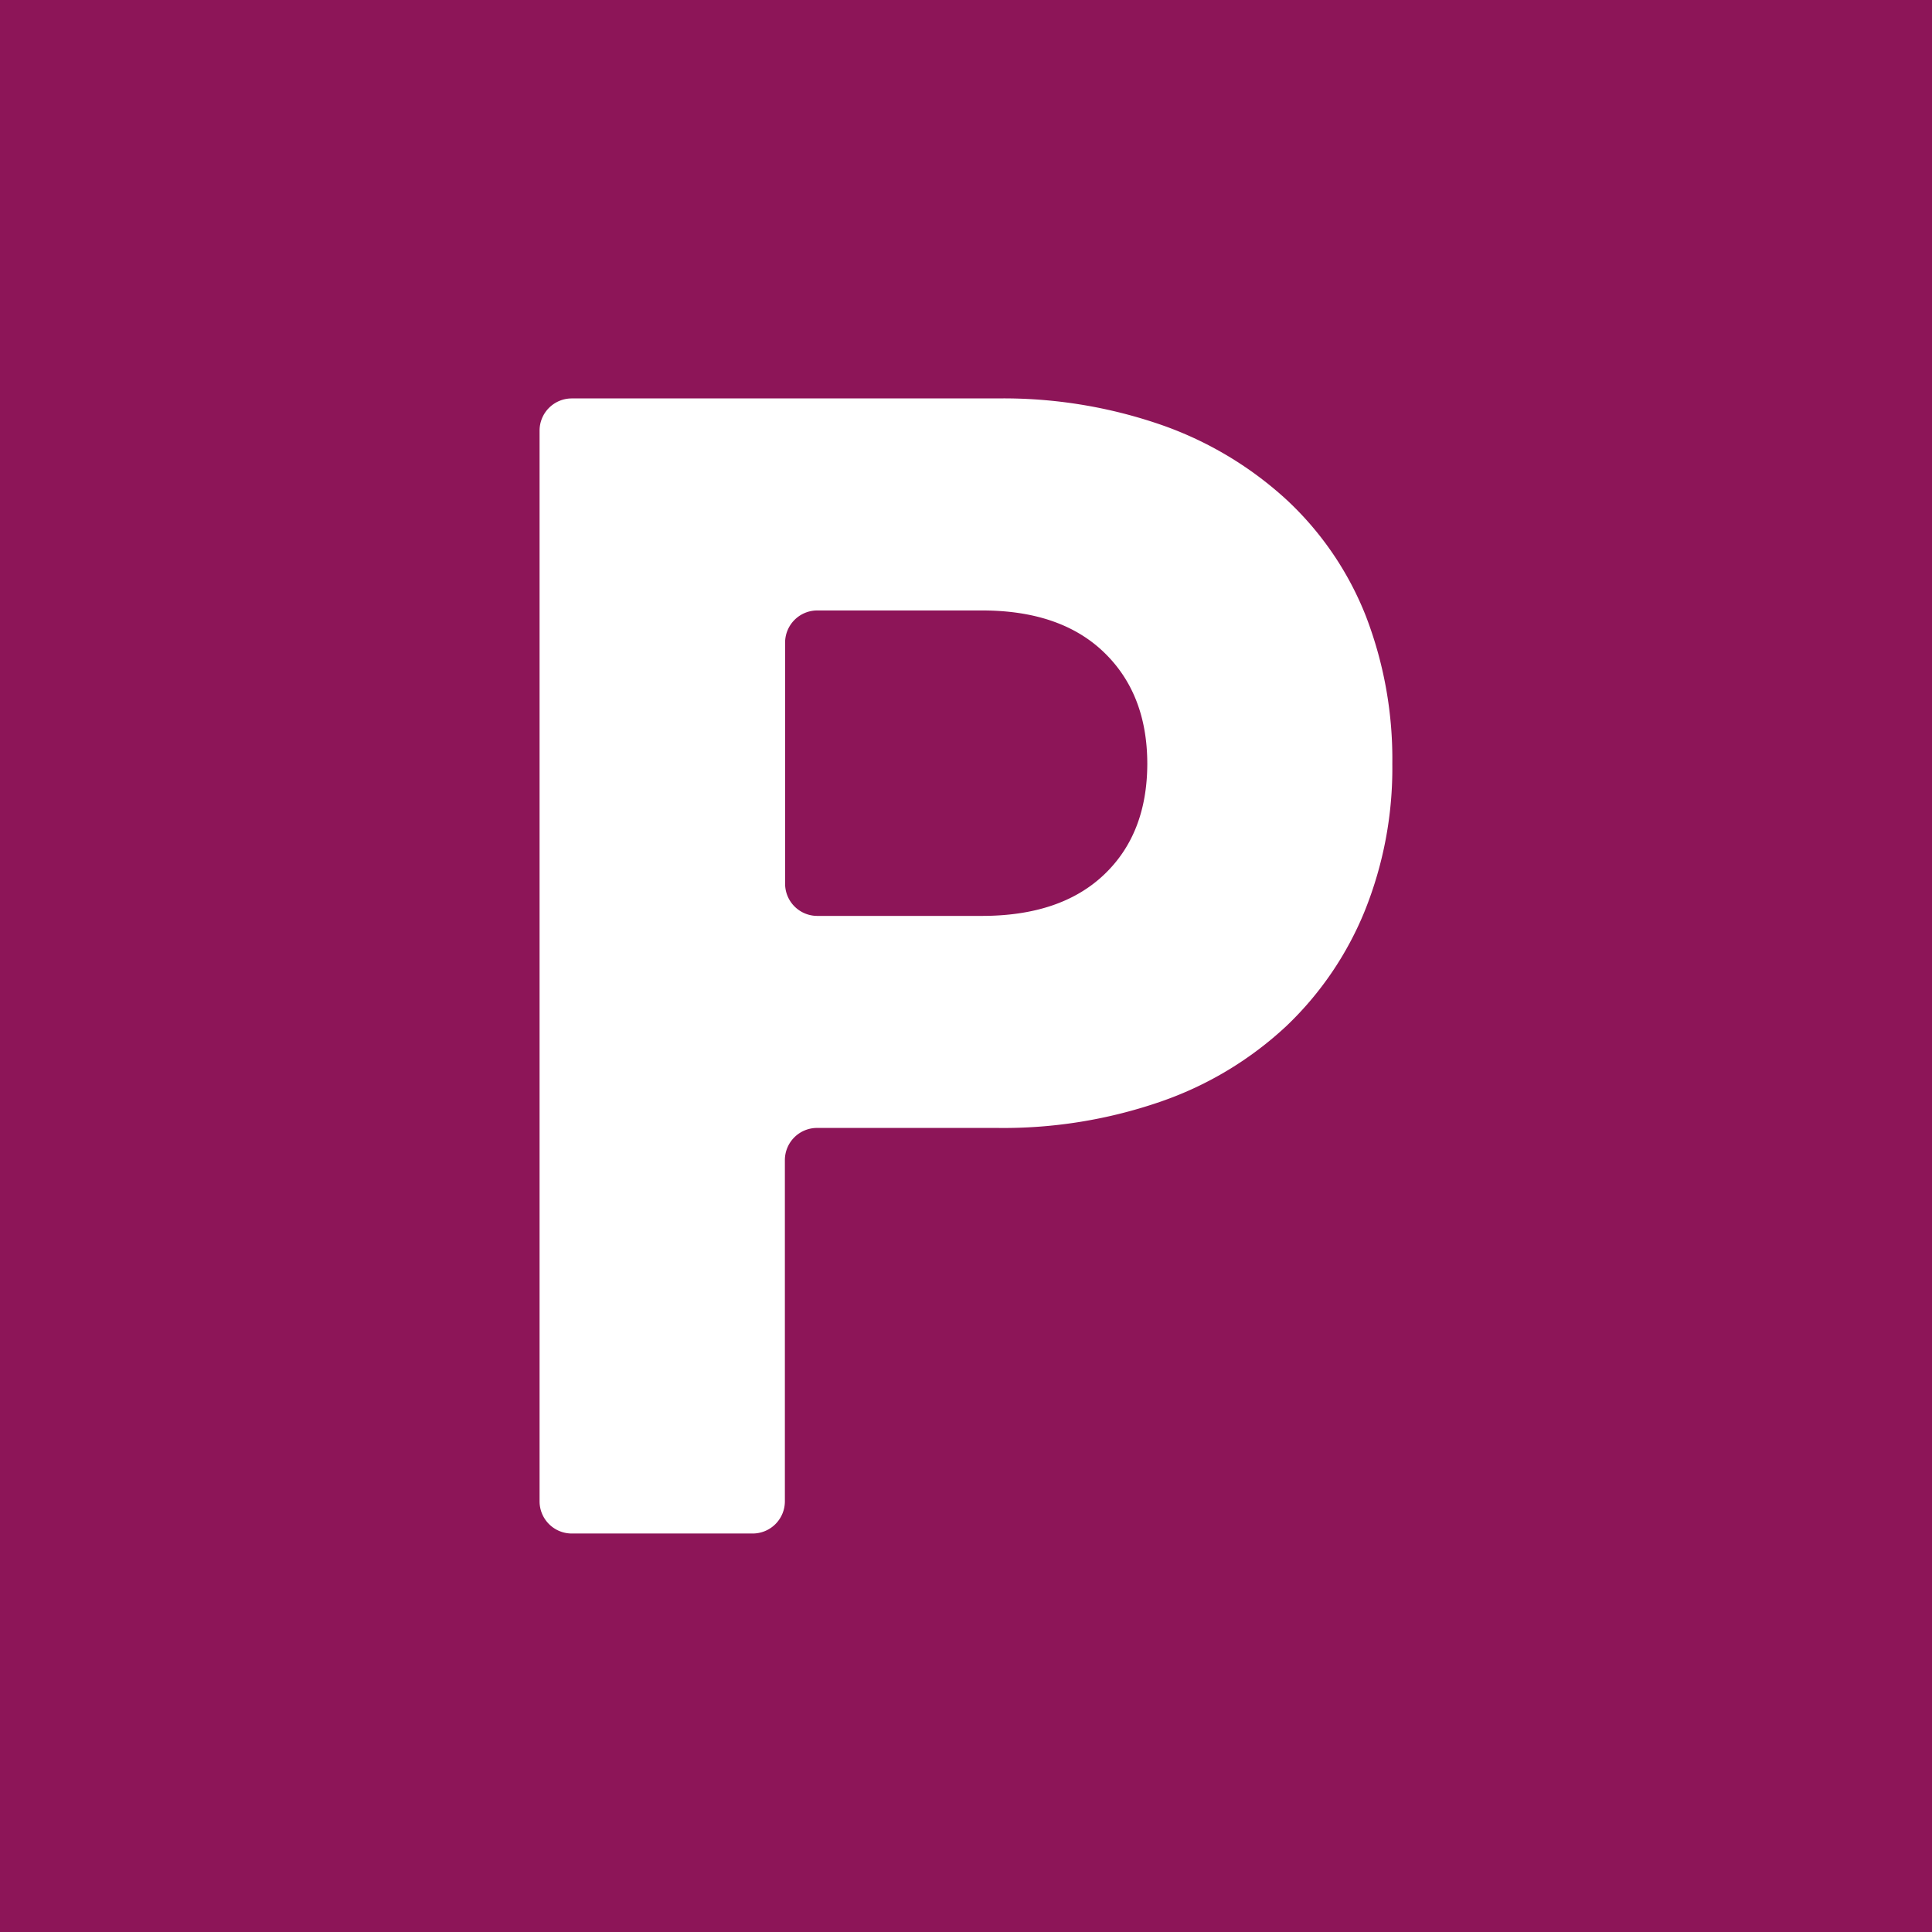 <svg xmlns="http://www.w3.org/2000/svg" viewBox="0 0 340.16 340.16"><defs><style>.cls-1{fill:#8d1558;}.cls-2{fill:#fff;}</style></defs><title>Asset 10</title><g id="Layer_2" data-name="Layer 2"><g id="Layer_1-2" data-name="Layer 1"><rect class="cls-1" width="340.16" height="340.16"/><path class="cls-2" d="M100.66,270A5.67,5.67,0,0,1,95,264.33V75.82a5.67,5.67,0,0,1,5.67-5.67h74.85a84.83,84.83,0,0,1,29.1,4.71,63.55,63.55,0,0,1,22,13.22,56,56,0,0,1,13.82,20.28,70,70,0,0,1,4.7,26.16,67.22,67.22,0,0,1-4.85,25.86,58.3,58.3,0,0,1-13.81,20.28,62.11,62.11,0,0,1-21.9,13.22,84.59,84.59,0,0,1-29.1,4.71H143.86a5.67,5.67,0,0,0-5.67,5.67v60.07a5.67,5.67,0,0,1-5.67,5.67Zm72.21-108.74q13.81,0,21.45-7.2T202,134.52q0-12.34-7.65-19.69t-21.45-7.35h-29a5.67,5.67,0,0,0-5.67,5.67v42.44a5.67,5.67,0,0,0,5.67,5.67Z"/></g></g></svg>